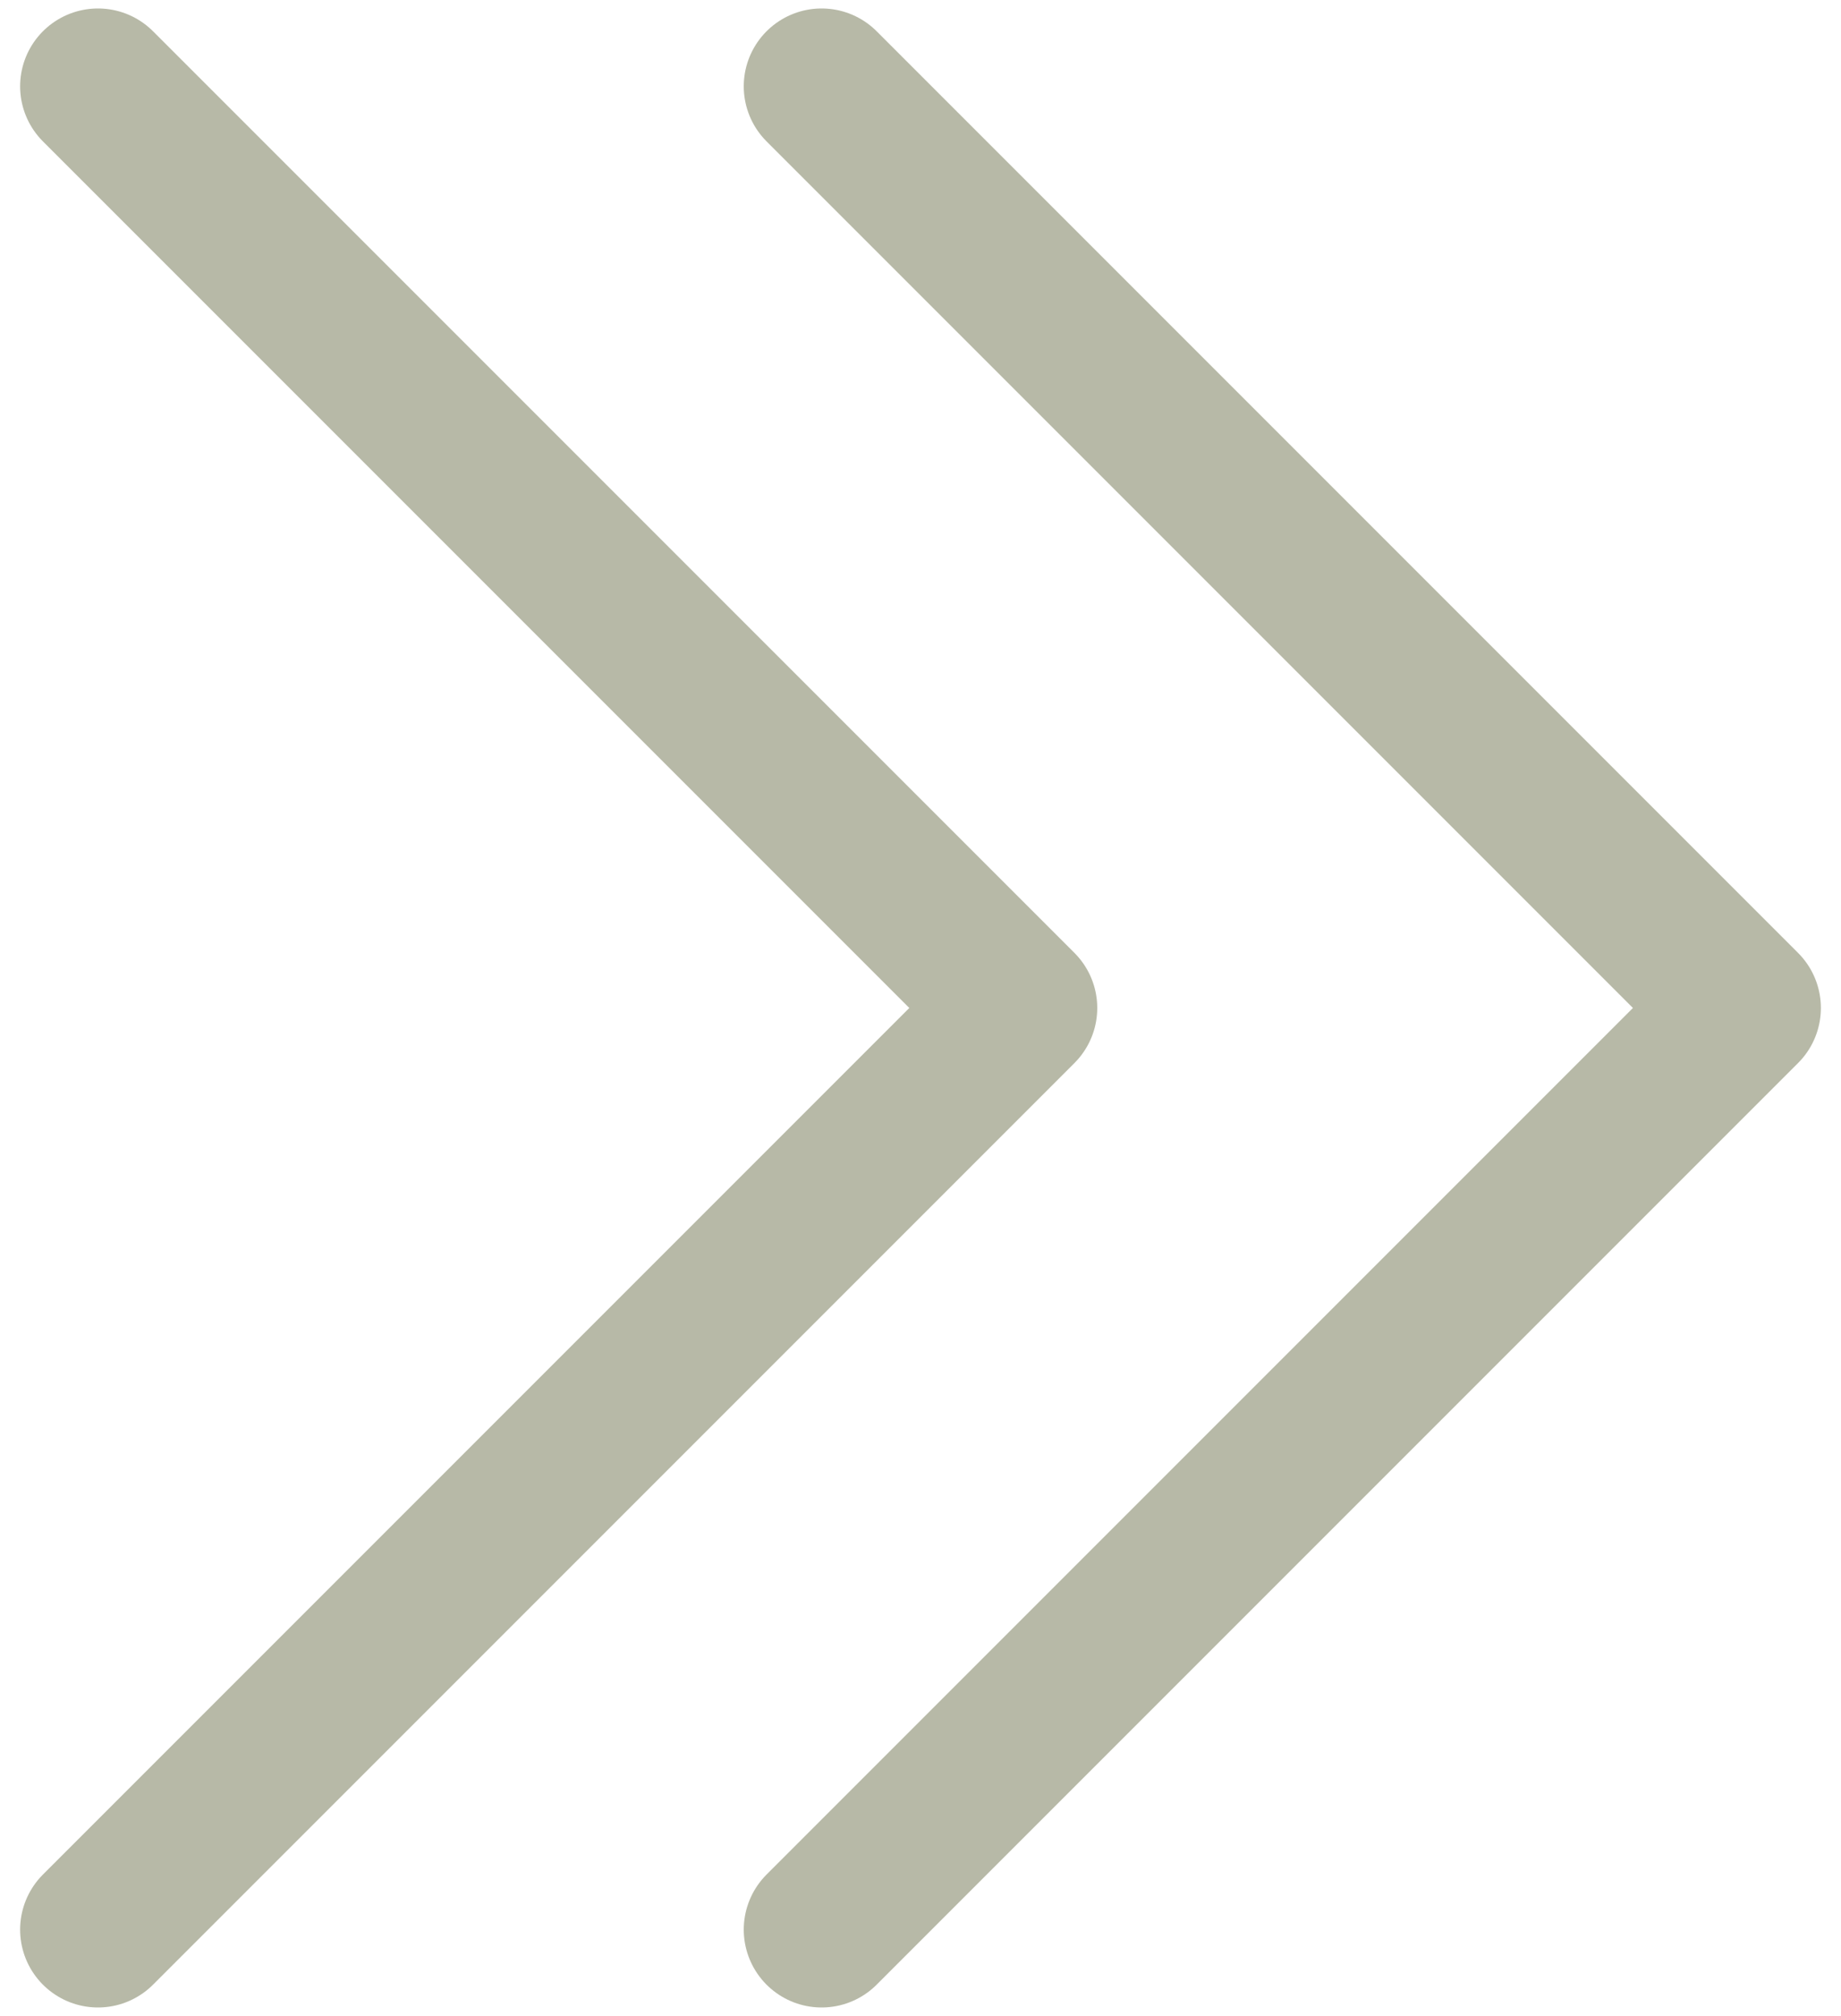 <svg xmlns="http://www.w3.org/2000/svg" id="_1-2" data-name="1" viewBox="0 0 129.47 141.73"><defs><style>      .cls-1 {        fill: none;        stroke: #b7b9a7;        stroke-linecap: round;        stroke-linejoin: round;        stroke-width: 10.95px;      }    </style></defs><polyline class="cls-1" points="57.78 6.07 122.58 70.87 57.78 135.67"></polyline><polyline class="cls-1" points="6.89 6.07 71.69 70.87 6.89 135.67"></polyline></svg>